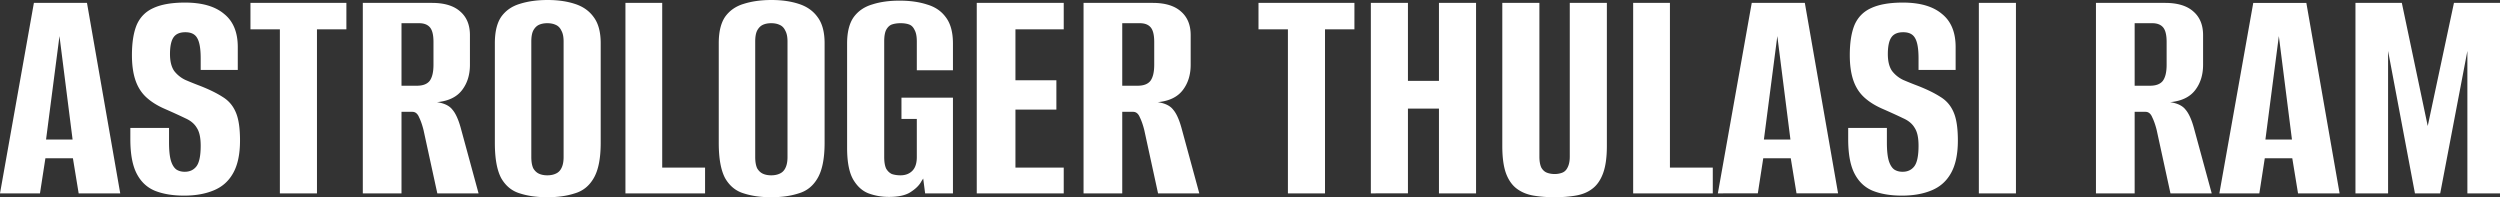 <svg xmlns="http://www.w3.org/2000/svg" width="976" height="77" fill="none"><rect width="100%" height="100%" fill="#333333" stroke="none"/><path fill="#fff" d="M0 75.49 13.233 1.132h20.723L46.94 75.49H30.71l-2.247-13.714H17.727L15.605 75.49zM17.977 54.48h10.362L23.22 14.092zM71.858 76.37q-6.617 0-11.36-1.886-4.62-1.887-7.116-6.669-2.497-4.78-2.497-13.462v-4.404H65.99v5.662q0 4.656.75 7.172.748 2.39 2.122 3.397 1.373.88 3.246.88 2.871 0 4.494-2.013 1.748-2.138 1.748-8.178 0-4.655-1.498-6.92-1.374-2.39-4.495-3.774-3.12-1.51-7.99-3.649-4.368-1.887-7.24-4.53-2.872-2.64-4.245-6.668-1.373-4.026-1.373-9.813 0-7.298 1.873-11.827 1.997-4.53 6.491-6.543 4.62-2.138 12.36-2.138 9.986 0 15.23 4.403 5.368 4.278 5.368 12.96v8.932H78.35v-4.53q0-5.661-1.374-7.926-1.248-2.264-4.619-2.264-3.245 0-4.619 2.013t-1.373 6.542q0 4.153 1.623 6.543a12 12 0 0 0 4.37 3.523q2.621 1.133 5.617 2.264 5.493 2.139 8.989 4.404 3.495 2.139 5.118 6.04 1.623 3.773 1.623 10.945 0 8.052-2.747 12.833-2.621 4.656-7.615 6.669-4.869 2.013-11.485 2.013M109.263 75.49V11.45H97.778V1.131h37.452V11.45h-11.486V75.49zM141.641 75.49V1.132h26.966q7.365 0 11.11 3.397 3.746 3.272 3.746 9.185V25.29q0 5.914-3.121 9.94t-9.738 4.655q4.245.63 5.992 2.894 1.873 2.138 3.246 7.046l6.991 25.666h-16.104l-5.368-24.66q-.75-3.019-1.748-5.033-.874-2.138-2.622-2.139h-4.244V75.49zm15.106-42.023h5.992q3.495 0 4.994-1.887 1.498-2.013 1.498-6.29v-8.934q0-4.026-1.373-5.662-1.374-1.635-4.245-1.635h-6.866zM213.664 77q-6.117 0-10.736-1.51-4.62-1.384-7.241-5.913-2.497-4.656-2.497-13.714V16.86q0-6.669 2.497-10.318 2.622-3.649 7.241-5.032Q207.671 0 213.789 0q5.993 0 10.611 1.51 4.744 1.51 7.366 5.158 2.746 3.65 2.746 10.192v38.877q0 9.184-2.746 13.84-2.622 4.53-7.366 5.913Q219.781 77 213.664 77m0-8.556q1.872 0 3.246-.629 1.498-.629 2.247-2.138.874-1.636.874-4.404V16.23q0-2.767-.874-4.277-.75-1.636-2.247-2.265-1.374-.63-3.246-.63t-3.246.63q-1.373.63-2.247 2.265-.749 1.51-.749 4.277v45.043q0 2.767.749 4.404.875 1.51 2.247 2.138 1.374.63 3.246.63M244.171 75.49V1.132h14.356v64.293h16.729V75.49zM301.076 77q-6.117 0-10.736-1.51-4.62-1.384-7.241-5.913-2.496-4.656-2.497-13.714V16.86q0-6.669 2.497-10.318 2.622-3.649 7.241-5.032Q295.083 0 301.201 0q5.993 0 10.611 1.51 4.744 1.51 7.366 5.158 2.746 3.65 2.746 10.192v38.877q0 9.184-2.746 13.84-2.622 4.53-7.366 5.913Q307.193 77 301.076 77m0-8.556q1.872 0 3.246-.629 1.499-.629 2.247-2.138.874-1.636.874-4.404V16.23q0-2.767-.874-4.277-.748-1.636-2.247-2.265-1.374-.63-3.246-.63t-3.246.63q-1.373.63-2.247 2.265-.749 1.51-.749 4.277v45.043q0 2.767.749 4.404.875 1.51 2.247 2.138 1.374.63 3.246.63M347.063 76.874q-4.245 0-7.99-1.384-3.62-1.383-5.992-5.41-2.372-4.152-2.372-12.33V16.985q0-6.542 2.497-10.19 2.621-3.649 7.24-5.034 4.62-1.51 10.737-1.51 6.116 0 10.736 1.51 4.744 1.384 7.365 5.033 2.747 3.65 2.747 10.191v10.443h-14.107V16.23q0-3.02-.874-4.529-.749-1.635-2.122-2.139-1.374-.503-3.371-.503-1.872 0-3.371.503-1.373.504-2.247 2.139-.749 1.509-.749 4.53v45.042q0 2.894.749 4.53.875 1.51 2.247 2.138 1.499.504 3.371.503 2.871 0 4.619-1.761 1.748-1.762 1.748-5.41V46.426h-5.992v-8.303h20.099V75.49H361.17l-.749-5.787-.5.754a6 6 0 0 0-.374.63q-1.248 2.138-4.245 4.026-2.87 1.761-8.239 1.761M381.324 75.49V1.132h33.956V11.45h-18.851v19.88h15.98v11.449h-15.98v22.647h18.851V75.49zM423.018 75.49V1.132h26.965q7.366 0 11.111 3.397 3.745 3.272 3.745 9.185V25.29q0 5.914-3.121 9.94t-9.737 4.655q4.245.63 5.992 2.894 1.872 2.138 3.246 7.046l6.991 25.666h-16.104l-5.368-24.66q-.75-3.019-1.748-5.033-.874-2.138-2.622-2.139h-4.244V75.49zm15.106-42.023h5.992q3.495 0 4.994-1.887 1.498-2.013 1.498-6.29v-8.934q0-4.026-1.374-5.662-1.373-1.635-4.244-1.635h-6.866zM502.8 75.49V11.45h-11.485V1.131h37.452V11.45h-11.485V75.49zM535.179 75.49V1.132h14.481V31.58h12.109V1.132h14.482V75.49h-14.482V42.4H549.66v33.09zM606.972 77q-4.495 0-8.239-.63-3.745-.629-6.492-2.641t-4.244-5.914q-1.499-4.025-1.499-10.82V1.132h14.482v60.015q0 2.642.749 4.278.873 1.509 2.247 2.013 1.373.503 2.996.503 1.499 0 2.871-.503 1.374-.504 2.123-2.013.873-1.636.874-4.278V1.132h14.481v55.863q0 6.668-1.498 10.694-1.499 4.027-4.245 6.04-2.62 2.012-6.491 2.642-3.745.63-8.115.629M637.586 75.49V1.132h14.357v64.293h16.728V75.49zM670.647 75.49 683.88 1.132h20.724l12.983 74.358h-16.229l-2.247-13.714h-10.737l-2.122 13.714zm17.977-21.011h10.362l-5.119-40.387zM742.505 76.37q-6.617 0-11.36-1.886-4.62-1.887-7.116-6.669-2.497-4.78-2.497-13.462v-4.404h15.106v5.662q0 4.656.749 7.172.748 2.39 2.122 3.397 1.372.88 3.246.88 2.871 0 4.494-2.013 1.748-2.138 1.748-8.178 0-4.655-1.498-6.92-1.374-2.39-4.495-3.774-3.12-1.51-7.989-3.649-4.37-1.887-7.241-4.53-2.871-2.64-4.245-6.668-1.373-4.026-1.373-9.813 0-7.298 1.873-11.827 1.997-4.53 6.491-6.543 4.62-2.138 12.36-2.138 9.986 0 15.23 4.403 5.368 4.278 5.368 12.96v8.932h-14.481v-4.53q0-5.661-1.374-7.926-1.248-2.264-4.619-2.264-3.245 0-4.619 2.013t-1.373 6.542q0 4.153 1.623 6.543a12 12 0 0 0 4.369 3.523q2.622 1.133 5.618 2.264 5.493 2.139 8.989 4.404 3.495 2.139 5.118 6.04 1.623 3.773 1.623 10.945 0 8.052-2.747 12.833-2.621 4.656-7.615 6.669-4.869 2.013-11.485 2.013M772.544 75.49V1.132h14.482V75.49zM818.262 75.49V1.132h26.966q7.365 0 11.11 3.397 3.745 3.272 3.745 9.185V25.29q0 5.914-3.121 9.94t-9.737 4.655q4.245.63 5.992 2.894 1.874 2.138 3.246 7.046l6.991 25.666H847.35l-5.368-24.66q-.75-3.019-1.748-5.033-.874-2.138-2.622-2.139h-4.244V75.49zm15.106-42.023h5.992q3.495 0 4.994-1.887 1.498-2.013 1.498-6.29v-8.934q0-4.026-1.374-5.662-1.373-1.635-4.244-1.635h-6.866zM866.44 75.49l13.233-74.358h20.724L913.38 75.49h-16.229l-2.247-13.714h-10.736l-2.123 13.714zm17.977-21.011h10.362l-5.118-40.387zM919.572 75.49V1.132h18.102l10.112 48.062 10.237-48.062H976V75.49h-12.734V19.88l-10.611 55.61h-9.862l-10.487-55.61v55.61z"/></svg>